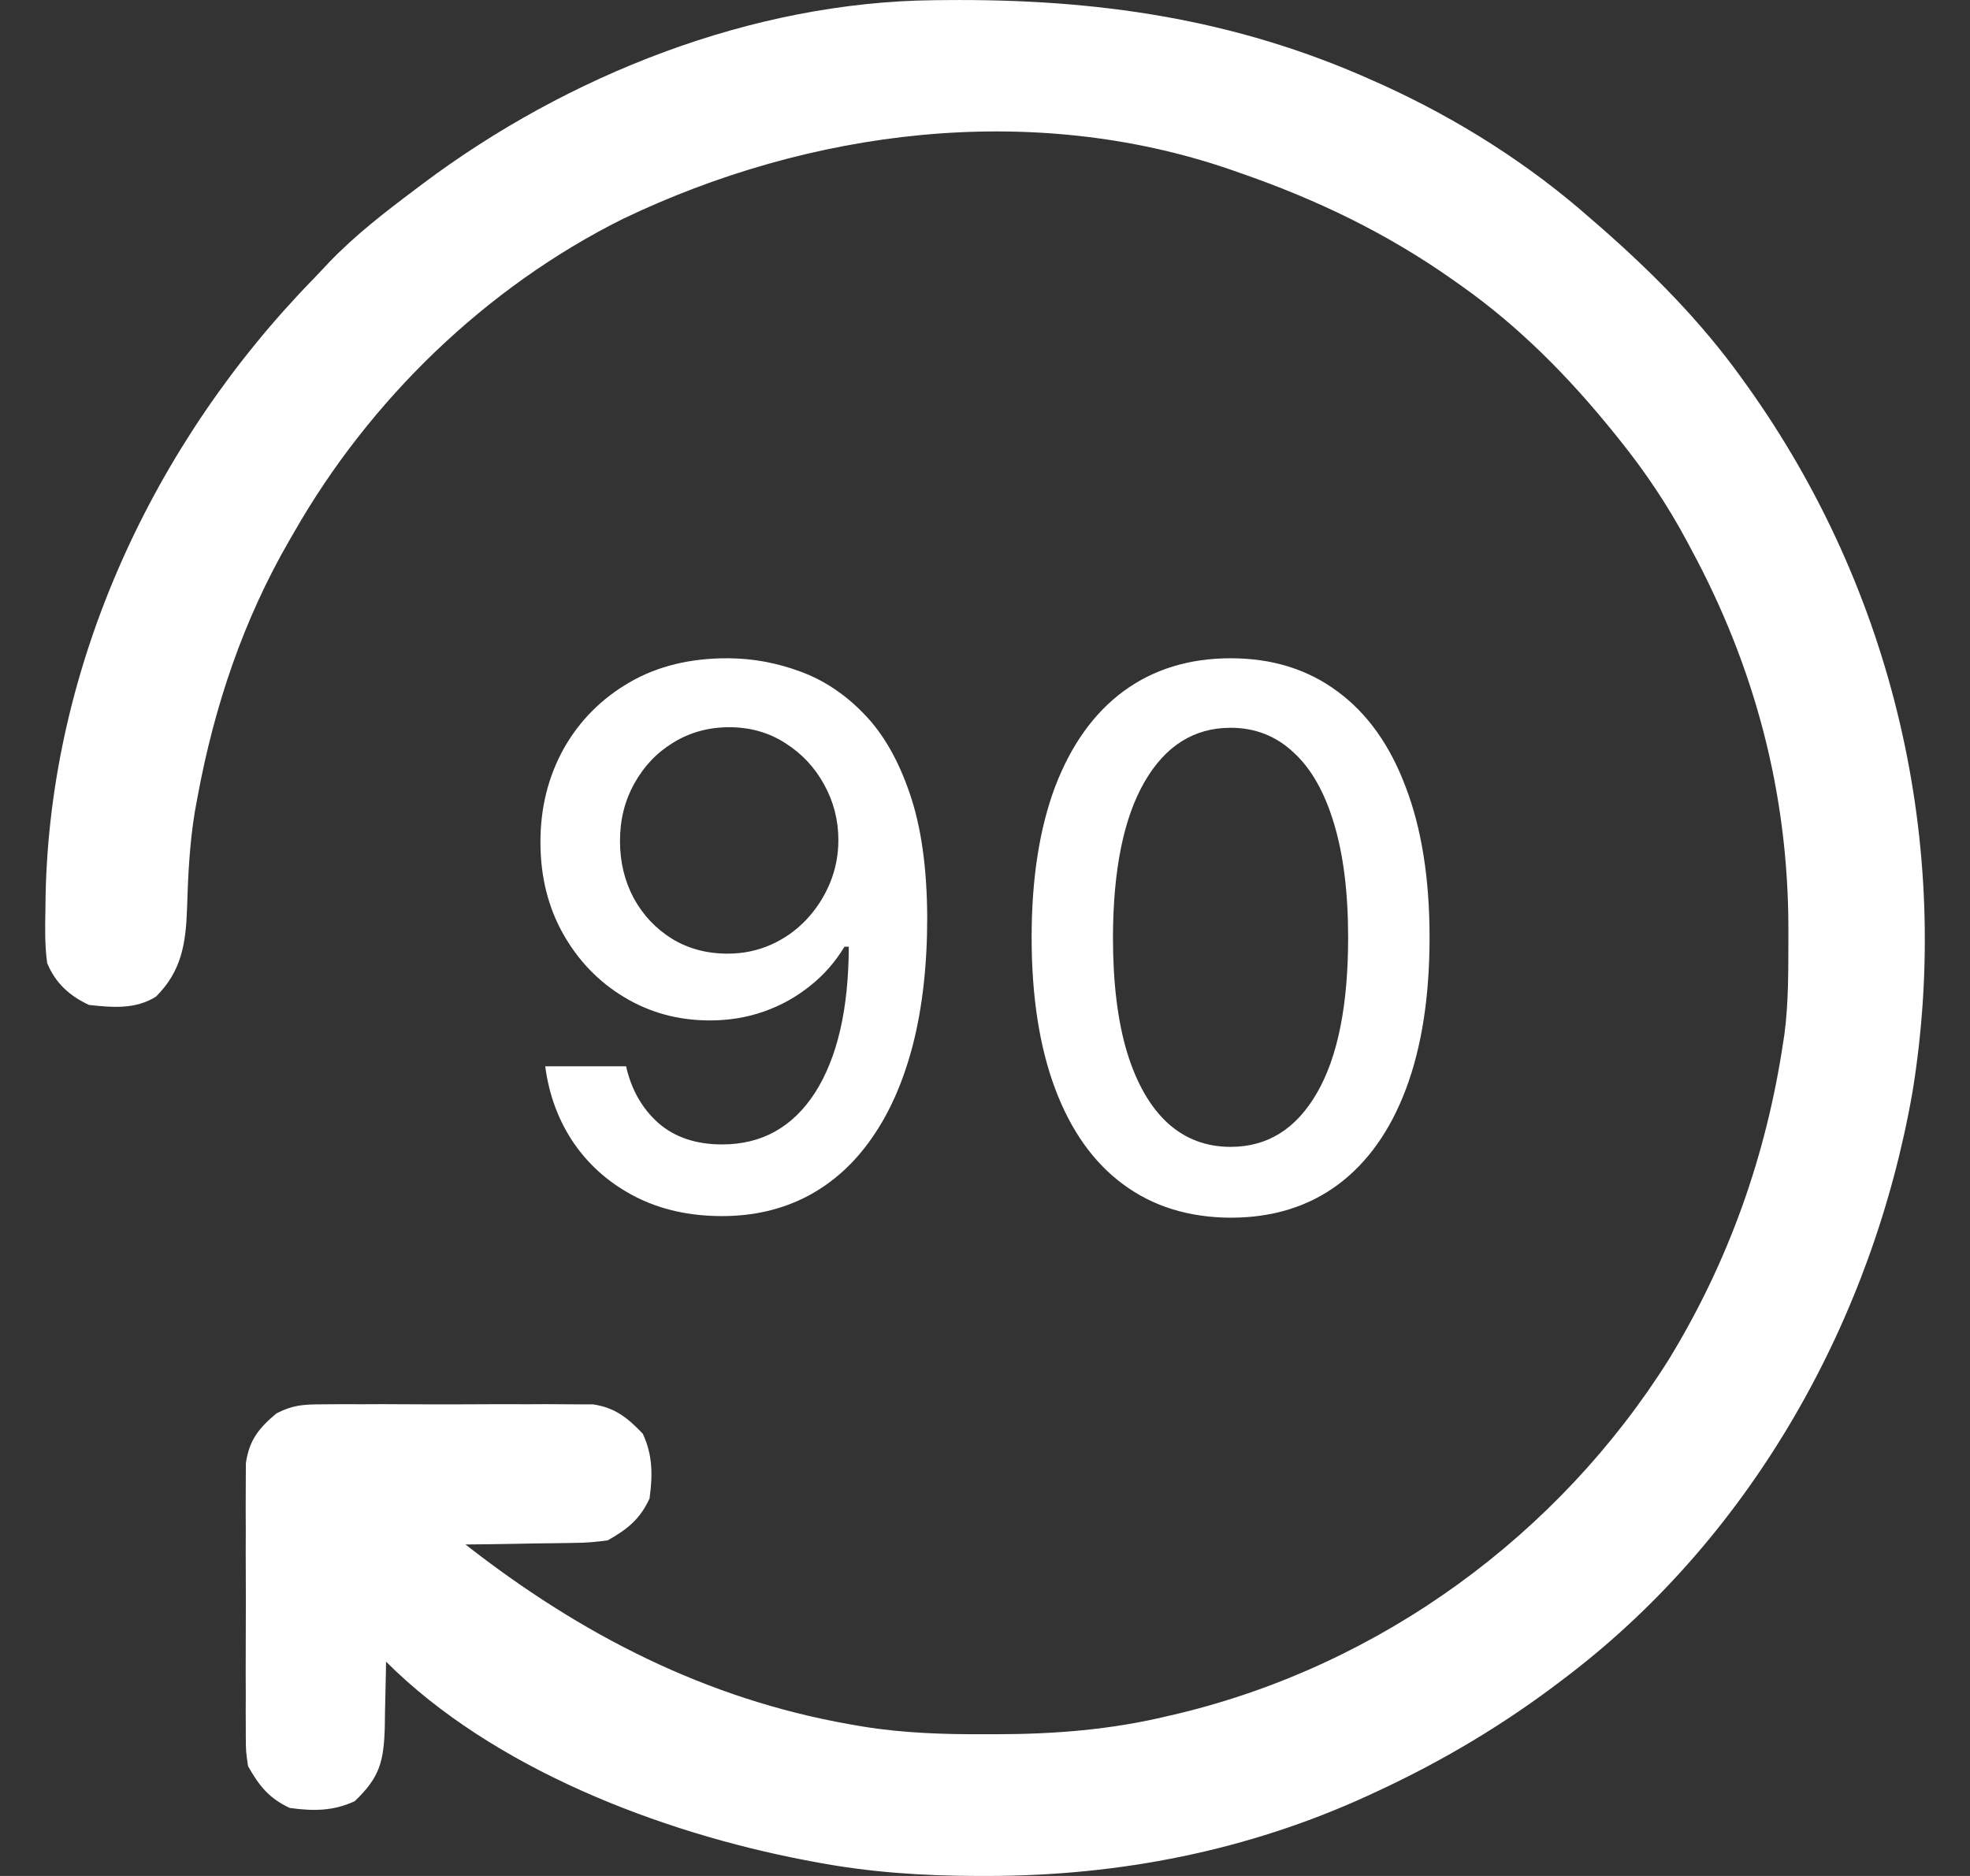 <svg width="21" height="20" viewBox="0 0 21 20" fill="none" xmlns="http://www.w3.org/2000/svg">
<rect x="0" y="0" width="21" height="20" fill="#333333" stroke="none"/>
<path d="M7.77 7.018C8.028 7.02 8.283 7.067 8.533 7.16C8.784 7.252 9.01 7.403 9.211 7.612C9.415 7.821 9.577 8.104 9.698 8.46C9.82 8.814 9.882 9.255 9.884 9.782C9.884 10.289 9.833 10.74 9.732 11.136C9.63 11.53 9.484 11.862 9.293 12.134C9.105 12.405 8.876 12.611 8.607 12.753C8.337 12.894 8.034 12.965 7.697 12.965C7.352 12.965 7.046 12.897 6.778 12.761C6.511 12.625 6.293 12.438 6.125 12.199C5.958 11.957 5.853 11.681 5.812 11.368H6.674C6.73 11.617 6.845 11.818 7.018 11.973C7.194 12.125 7.42 12.201 7.697 12.201C8.121 12.201 8.451 12.017 8.689 11.648C8.926 11.276 9.046 10.758 9.048 10.093H9.002C8.904 10.255 8.782 10.395 8.635 10.511C8.49 10.628 8.327 10.719 8.146 10.783C7.965 10.847 7.772 10.879 7.567 10.879C7.233 10.879 6.93 10.797 6.657 10.633C6.383 10.469 6.166 10.244 6.004 9.958C5.842 9.671 5.761 9.344 5.761 8.977C5.761 8.611 5.844 8.28 6.009 7.982C6.177 7.684 6.411 7.449 6.71 7.275C7.012 7.1 7.365 7.015 7.77 7.018ZM7.773 7.753C7.553 7.753 7.354 7.808 7.177 7.917C7.001 8.024 6.863 8.17 6.761 8.355C6.659 8.538 6.609 8.741 6.609 8.966C6.609 9.19 6.658 9.393 6.756 9.576C6.855 9.757 6.991 9.901 7.163 10.008C7.336 10.114 7.534 10.167 7.756 10.167C7.922 10.167 8.076 10.135 8.22 10.071C8.363 10.007 8.488 9.918 8.595 9.805C8.703 9.69 8.787 9.56 8.847 9.415C8.907 9.27 8.937 9.117 8.937 8.957C8.937 8.744 8.886 8.546 8.785 8.364C8.685 8.181 8.547 8.034 8.372 7.923C8.197 7.81 7.997 7.753 7.773 7.753Z" fill="white"/>
<path d="M13.119 12.982C12.673 12.98 12.291 12.862 11.975 12.628C11.658 12.395 11.416 12.055 11.248 11.608C11.081 11.162 10.997 10.624 10.997 9.994C10.997 9.367 11.081 8.831 11.248 8.386C11.418 7.942 11.661 7.602 11.977 7.369C12.296 7.135 12.676 7.018 13.119 7.018C13.562 7.018 13.941 7.136 14.258 7.372C14.575 7.605 14.817 7.944 14.984 8.389C15.154 8.832 15.239 9.367 15.239 9.994C15.239 10.625 15.155 11.164 14.987 11.611C14.819 12.056 14.577 12.396 14.261 12.631C13.944 12.865 13.564 12.982 13.119 12.982ZM13.119 12.227C13.511 12.227 13.817 12.036 14.038 11.653C14.26 11.271 14.371 10.718 14.371 9.994C14.371 9.514 14.32 9.108 14.219 8.776C14.119 8.443 13.975 8.19 13.786 8.019C13.6 7.845 13.377 7.759 13.119 7.759C12.729 7.759 12.423 7.951 12.201 8.335C11.978 8.72 11.866 9.273 11.864 9.994C11.864 10.477 11.914 10.884 12.014 11.218C12.116 11.55 12.26 11.801 12.447 11.973C12.633 12.142 12.857 12.227 13.119 12.227Z" fill="white"/>
<path d="M9.961 0.002C10.018 0.001 10.018 0.001 10.076 0.001C11.681 -0.014 13.161 0.196 14.638 0.86C14.692 0.884 14.692 0.884 14.748 0.909C15.546 1.274 16.299 1.749 16.957 2.331C17.009 2.376 17.009 2.376 17.061 2.421C17.616 2.907 18.131 3.427 18.562 4.026C18.583 4.055 18.604 4.084 18.626 4.115C20.182 6.295 20.817 8.998 20.387 11.642C19.965 14.055 18.692 16.344 16.734 17.849C16.709 17.868 16.684 17.887 16.658 17.907C16.04 18.38 15.388 18.769 14.683 19.097C14.651 19.112 14.619 19.127 14.586 19.142C13.301 19.732 11.933 19.999 10.525 20C10.491 20 10.458 20 10.424 20C9.843 19.999 9.279 19.962 8.708 19.855C8.668 19.848 8.627 19.84 8.586 19.832C7.038 19.536 5.255 18.854 4.115 17.715C4.115 17.747 4.114 17.779 4.114 17.813C4.111 17.96 4.108 18.108 4.104 18.255C4.103 18.306 4.103 18.357 4.102 18.41C4.091 18.778 4.05 18.947 3.781 19.203C3.55 19.31 3.339 19.309 3.089 19.275C2.868 19.172 2.763 19.04 2.644 18.829C2.621 18.67 2.621 18.67 2.62 18.492C2.62 18.46 2.62 18.427 2.62 18.393C2.619 18.286 2.619 18.179 2.62 18.071C2.62 17.997 2.62 17.922 2.619 17.847C2.619 17.69 2.619 17.533 2.62 17.376C2.621 17.175 2.621 16.975 2.62 16.774C2.619 16.62 2.619 16.465 2.62 16.31C2.62 16.236 2.62 16.162 2.619 16.088C2.619 15.985 2.619 15.881 2.62 15.778C2.621 15.719 2.621 15.66 2.621 15.6C2.656 15.354 2.759 15.226 2.946 15.069C3.118 14.98 3.233 14.972 3.427 14.972C3.459 14.971 3.492 14.971 3.526 14.971C3.633 14.97 3.74 14.97 3.847 14.971C3.922 14.971 3.997 14.971 4.072 14.97C4.229 14.97 4.386 14.971 4.543 14.972C4.743 14.973 4.944 14.972 5.145 14.971C5.299 14.97 5.454 14.97 5.609 14.971C5.683 14.971 5.757 14.971 5.831 14.97C5.934 14.97 6.037 14.971 6.141 14.972C6.2 14.972 6.259 14.972 6.319 14.972C6.555 15.006 6.69 15.115 6.852 15.285C6.959 15.515 6.958 15.726 6.924 15.976C6.821 16.198 6.689 16.303 6.478 16.422C6.353 16.439 6.245 16.449 6.12 16.449C6.087 16.45 6.054 16.45 6.02 16.451C5.914 16.453 5.809 16.454 5.703 16.455C5.632 16.456 5.56 16.458 5.488 16.459C5.313 16.462 5.137 16.465 4.962 16.466C6.186 17.424 7.522 18.113 9.064 18.384C9.109 18.391 9.153 18.399 9.198 18.407C9.636 18.478 10.066 18.491 10.508 18.489C10.545 18.489 10.582 18.489 10.621 18.489C11.246 18.488 11.844 18.441 12.453 18.294C12.493 18.285 12.533 18.276 12.573 18.266C14.727 17.744 16.615 16.364 17.791 14.491C18.427 13.449 18.827 12.322 19.008 11.116C19.012 11.086 19.017 11.056 19.022 11.025C19.067 10.682 19.063 10.335 19.064 9.99C19.064 9.956 19.064 9.922 19.064 9.888C19.062 8.457 18.707 7.113 18.027 5.854C18.012 5.827 17.998 5.799 17.983 5.771C17.777 5.387 17.542 5.035 17.269 4.695C17.251 4.672 17.232 4.649 17.213 4.625C16.732 4.028 16.202 3.488 15.575 3.045C15.536 3.017 15.536 3.017 15.496 2.989C14.784 2.486 14.035 2.126 13.211 1.841C13.179 1.83 13.147 1.818 13.114 1.807C10.99 1.078 8.633 1.378 6.637 2.335C5.177 3.064 3.94 4.264 3.134 5.676C3.111 5.716 3.111 5.716 3.087 5.757C2.595 6.606 2.287 7.522 2.108 8.485C2.098 8.54 2.088 8.596 2.077 8.653C2.021 8.995 2.004 9.338 1.994 9.684C1.981 10.06 1.936 10.352 1.663 10.625C1.445 10.763 1.197 10.741 0.949 10.714C0.742 10.618 0.591 10.481 0.503 10.268C0.477 10.081 0.48 9.897 0.484 9.708C0.484 9.654 0.485 9.601 0.486 9.545C0.537 7.088 1.631 4.73 3.333 2.982C3.392 2.921 3.45 2.859 3.508 2.797C3.788 2.505 4.104 2.262 4.427 2.019C4.452 2 4.478 1.981 4.504 1.961C6.048 0.802 8.014 0.021 9.961 0.002Z" fill="white"/>
</svg>
